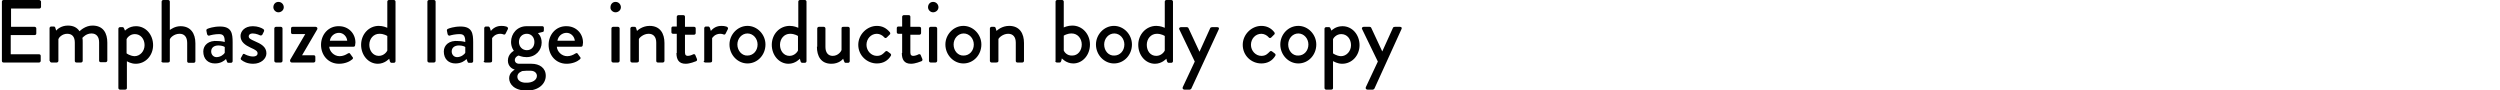 <?xml version="1.0" encoding="UTF-8"?>
<!-- Generator: Adobe Illustrator 22.1.0, SVG Export Plug-In . SVG Version: 6.00 Build 0)  -->
<svg xmlns="http://www.w3.org/2000/svg" xmlns:xlink="http://www.w3.org/1999/xlink" id="Layer_1" x="0px" y="0px" viewBox="0 0 792 28.6" style="enable-background:new 0 0 792 28.6;" xml:space="preserve">
<path d="M0.6,19.3c0,0.3,0.2,0.5,0.5,0.5h11.3c0.3,0,0.5-0.3,0.5-0.5v-1.6c0-0.3-0.2-0.5-0.5-0.5h-9v-6.1H11c0.3,0,0.5-0.2,0.5-0.5  V9c0-0.3-0.3-0.5-0.5-0.5H3.5V2.7h9c0.3,0,0.5-0.3,0.5-0.5V0.5C13,0.3,12.7,0,12.4,0H1.1C0.8,0,0.6,0.3,0.6,0.5V19.3L0.6,19.3z   M15.8,19.3c0,0.3,0.3,0.5,0.5,0.5H18c0.3,0,0.5-0.3,0.5-0.5v-6.9c0.1-0.4,1.1-1.7,2.8-1.7c1.6,0,2.4,1,2.4,2.8v5.8  c0,0.3,0.2,0.5,0.5,0.5h1.5c0.3,0,0.5-0.3,0.5-0.5v-5.9c0-0.6,0-1.1-0.1-1.4c0.2-0.2,1.2-1.4,2.9-1.4c1.5,0,2.4,1,2.4,2.8v5.8  c0,0.3,0.2,0.5,0.5,0.5h1.6c0.3,0,0.5-0.3,0.5-0.5v-5.7c0-2.9-1.2-5.4-4.7-5.4c-2.2,0-3.8,1.5-4.1,1.8c-0.8-1.2-2-1.8-3.7-1.8  c-2.2,0-3.5,1.3-3.7,1.6l-0.3-1c-0.1-0.2-0.2-0.3-0.5-0.3h-0.8c-0.3,0-0.5,0.3-0.5,0.5V19.3L15.8,19.3z M40.2,19.4  c0.2,0.1,1.3,0.8,2.8,0.8c3.1,0,5.5-2.6,5.5-5.9c0-3.3-2.3-6-5.4-6c-2.1,0-3.3,1.2-3.5,1.4l-0.3-0.7c-0.1-0.3-0.3-0.4-0.5-0.4H38  c-0.3,0-0.5,0.3-0.5,0.5v18.8c0,0.3,0.3,0.5,0.5,0.5h1.6c0.4,0,0.6-0.2,0.6-0.5V19.4L40.2,19.4z M40.1,16.9v-4.5  c0.1-0.3,1-1.6,2.6-1.6c1.9,0,3.1,1.6,3.1,3.5c0,1.9-1.4,3.5-3.2,3.5C41.1,17.7,40.1,16.9,40.1,16.9L40.1,16.9z M51.1,19.3  c0,0.3,0.3,0.5,0.5,0.5h1.6c0.4,0,0.6-0.2,0.6-0.5v-6.8c0.1-0.5,1.3-1.8,3.1-1.8c1.5,0,2.4,1,2.4,2.9v5.8c0,0.3,0.2,0.5,0.5,0.5h1.6  c0.3,0,0.5-0.3,0.5-0.5v-5.7c0-3.1-1.5-5.4-4.7-5.4c-1.8,0-3.1,1-3.4,1.2V0.5c0-0.3-0.3-0.5-0.5-0.5h-1.6c-0.3,0-0.5,0.3-0.5,0.5  V19.3L51.1,19.3z M64.4,16.3c0,2.4,1.5,3.8,3.7,3.8c1.8,0,2.9-0.8,3.5-1.4l0.3,0.8c0.1,0.3,0.2,0.4,0.5,0.4h0.8  c0.3,0,0.5-0.3,0.5-0.5v-6c0-2.8-0.3-5-4-5c-2.1,0-3.7,0.6-3.9,0.7c-0.3,0.1-0.5,0.3-0.4,0.7l0.2,1c0.1,0.3,0.3,0.5,0.6,0.5  c0.6-0.2,1.9-0.5,3.2-0.5c1.4,0,1.8,0.7,1.8,2.5c0,0-1-0.3-2.2-0.3C66.1,12.7,64.4,14.3,64.4,16.3L64.4,16.3z M66.9,16.3  c0-1.2,0.9-1.9,2.3-1.9c1,0,1.8,0.3,2,0.5v1.8c-0.3,0.6-1.4,1.4-2.6,1.4C67.6,18.1,66.9,17.3,66.9,16.3L66.9,16.3z M76.5,19  c0.6,0.5,1.8,1.2,3.7,1.2c2.5,0,4.2-1.6,4.2-3.3c0-2.1-1.7-3-3.8-3.9c-1.1-0.5-1.8-0.8-1.8-1.5c0-0.4,0.3-0.9,1.3-0.9  c1.1,0,2.3,0.6,2.3,0.6c0.2,0.1,0.6,0,0.7-0.2l0.5-1c0.2-0.3,0-0.7-0.2-0.8c-0.6-0.4-1.8-0.9-3.3-0.9c-2.7,0-3.9,1.7-3.9,3.1  c0,1.9,1.5,2.9,3.2,3.7c1.6,0.7,2.2,1.1,2.2,1.8c0,0.6-0.5,1-1.4,1c-1.4,0-2.6-0.7-2.6-0.7C77.3,17,77,17,76.9,17.3l-0.6,1.1  C76.2,18.6,76.3,18.9,76.5,19L76.5,19z M88.2,3.9c0.9,0,1.7-0.7,1.7-1.6c0-0.9-0.7-1.7-1.7-1.7c-0.9,0-1.6,0.7-1.6,1.7  C86.6,3.1,87.3,3.9,88.2,3.9L88.2,3.9z M86.9,19.3c0,0.3,0.3,0.5,0.5,0.5H89c0.3,0,0.5-0.3,0.5-0.5V9c0-0.3-0.3-0.5-0.5-0.5h-1.6  c-0.3,0-0.5,0.3-0.5,0.5V19.3L86.9,19.3z M91.9,19.3c0,0.3,0.3,0.5,0.5,0.5h7c0.3,0,0.5-0.3,0.5-0.5V18c0-0.3-0.2-0.5-0.5-0.5h-3.7  v0l4.8-8.2c0.2-0.4-0.1-0.8-0.5-0.8h-7.3c-0.3,0-0.5,0.2-0.5,0.5v1.3c0,0.3,0.2,0.5,0.5,0.5h4v0L91.9,19V19.3L91.9,19.3z   M101.7,14.2c0,3.3,2.3,6,5.7,6c1.9,0,3.4-0.7,4.2-1.4c0.3-0.3,0.3-0.5,0.1-0.7l-0.8-1.1c-0.2-0.3-0.4-0.2-0.8,0  c-0.6,0.4-1.5,0.8-2.5,0.8c-1.8,0-3.2-1.5-3.3-3h7.7c0.3,0,0.5-0.2,0.5-0.5c0-0.2,0.1-0.6,0.1-0.8c0-3-2.3-5.2-5.2-5.2  C104,8.2,101.7,11,101.7,14.2L101.7,14.2z M104.5,12.9c0.2-1.4,1.4-2.5,2.9-2.5c1.4,0,2.5,1.2,2.6,2.5H104.5L104.5,12.9z   M114.4,14.2c0,3.3,2.3,6,5.3,6c2.2,0,3.6-1.6,3.6-1.6l0.2,0.8c0.1,0.3,0.3,0.5,0.5,0.5h0.8c0.3,0,0.5-0.3,0.5-0.5V0.5  c0-0.3-0.3-0.5-0.5-0.5h-1.6c-0.3,0-0.5,0.3-0.5,0.5v8.3c-0.3-0.1-1.3-0.6-2.7-0.6C116.8,8.2,114.4,10.9,114.4,14.2L114.4,14.2z   M117,14.2c0-1.9,1.3-3.5,3.2-3.5c1.5,0,2.5,0.7,2.5,0.7V16c-0.1,0.3-1,1.7-2.7,1.7C118.2,17.7,117,16.1,117,14.2L117,14.2z   M135.4,19.3c0,0.3,0.3,0.5,0.5,0.5h1.6c0.3,0,0.5-0.3,0.5-0.5V0.5c0-0.3-0.3-0.5-0.5-0.5h-1.6c-0.3,0-0.5,0.3-0.5,0.5V19.3  L135.4,19.3z M140.6,16.3c0,2.4,1.5,3.8,3.7,3.8c1.8,0,2.9-0.8,3.5-1.4l0.3,0.8c0.1,0.3,0.2,0.4,0.5,0.4h0.8c0.3,0,0.5-0.3,0.5-0.5  v-6c0-2.8-0.3-5-4-5c-2.1,0-3.7,0.6-3.9,0.7c-0.3,0.1-0.5,0.3-0.4,0.7l0.2,1c0.1,0.3,0.3,0.5,0.6,0.5c0.6-0.2,1.9-0.5,3.2-0.5  c1.4,0,1.8,0.7,1.8,2.5c0,0-1-0.3-2.2-0.3C142.3,12.7,140.6,14.3,140.6,16.3L140.6,16.3z M143.1,16.3c0-1.2,0.9-1.9,2.3-1.9  c1,0,1.8,0.3,2,0.5v1.8c-0.3,0.6-1.4,1.4-2.6,1.4C143.8,18.1,143.1,17.3,143.1,16.3L143.1,16.3z M153.2,19.3c0,0.3,0.3,0.5,0.5,0.5  h1.4c0.5,0,0.8-0.1,0.8-0.5v-7.2c0.1-0.2,0.9-1.4,2.6-1.4c0.4,0,0.8,0.1,1,0.2c0.3,0.1,0.5,0.1,0.7-0.3l0.7-1.4c0.3-0.8-1-1-2.1-1  c-2.1,0-3.1,1.4-3.3,1.6l-0.3-1c-0.1-0.2-0.3-0.4-0.5-0.4h-0.8c-0.3,0-0.5,0.3-0.5,0.5V19.3L153.2,19.3z M160.9,19.2  c0,1.9,1.5,2.7,2.1,2.8v0.1c-0.3,0.2-1.7,1-1.7,2.7c0,1.8,1.6,3.9,5.6,3.9c3.8,0,6-2.2,6-4.7c0-2.5-2-3.8-4.5-3.8h-3.9  c-0.9,0-1.4-0.5-1.4-1.2c0-0.9,1-1.4,1.2-1.4c0.2,0,1,0.5,2.5,0.5c2.9,0,4.8-2.2,4.8-4.6c0-2.1-1.2-3-1.2-3l1.6-0.4  c0.2,0,0.3-0.3,0.3-0.5V8.8c0-0.3-0.2-0.5-0.5-0.5h-5c-2.9,0-4.9,2.3-4.9,5c0,1.7,0.9,2.8,0.9,2.8S160.9,17,160.9,19.2L160.9,19.2z   M166.9,15.9c-1.4,0-2.5-1.1-2.5-2.6c0-1.5,1-2.6,2.5-2.6c1.4,0,2.4,1.1,2.4,2.6C169.3,14.8,168.4,15.9,166.9,15.9L166.9,15.9z   M163.9,24.3c0-1.3,1.4-1.7,1.6-1.8c0.8-0.1,1.7-0.1,2.5-0.1c1.8,0,2.1,1.2,2.1,1.6c0,1.4-1.5,2.2-3.2,2.2  C165.1,26.3,163.9,25.5,163.9,24.3L163.9,24.3z M173.8,14.2c0,3.3,2.3,6,5.7,6c1.9,0,3.4-0.7,4.2-1.4c0.3-0.3,0.3-0.5,0.1-0.7  l-0.8-1.1c-0.2-0.3-0.4-0.2-0.8,0c-0.6,0.4-1.5,0.8-2.5,0.8c-1.8,0-3.2-1.5-3.3-3h7.7c0.3,0,0.5-0.2,0.5-0.5c0-0.2,0.1-0.6,0.1-0.8  c0-3-2.3-5.2-5.2-5.2C176.1,8.2,173.8,11,173.8,14.2L173.8,14.2z M176.6,12.9c0.2-1.4,1.4-2.5,2.9-2.5c1.4,0,2.5,1.2,2.6,2.5H176.6  L176.6,12.9z M195,3.9c0.9,0,1.7-0.7,1.7-1.6c0-0.9-0.7-1.7-1.7-1.7c-0.9,0-1.6,0.7-1.6,1.7C193.3,3.1,194.1,3.9,195,3.9L195,3.9z   M193.7,19.3c0,0.3,0.3,0.5,0.5,0.5h1.6c0.3,0,0.5-0.3,0.5-0.5V9c0-0.3-0.3-0.5-0.5-0.5h-1.6c-0.3,0-0.5,0.3-0.5,0.5V19.3  L193.7,19.3z M199.7,19.3c0,0.3,0.3,0.5,0.5,0.5h1.5c0.5,0,0.7-0.2,0.7-0.5v-6.9c0.1-0.4,1.4-1.7,3.1-1.7c1.5,0,2.4,1,2.4,2.8v5.8  c0,0.3,0.2,0.5,0.5,0.5h1.6c0.3,0,0.5-0.3,0.5-0.5v-5.7c0-2.9-1.3-5.4-4.7-5.4c-2.3,0-3.8,1.4-4,1.6l-0.3-1  c-0.1-0.2-0.2-0.3-0.5-0.3h-0.8c-0.3,0-0.5,0.3-0.5,0.5V19.3L199.7,19.3z M214.3,16.8c0,2,0.7,3.4,2.9,3.4c1.4,0,3-0.7,3.3-0.8  c0.3-0.1,0.4-0.4,0.3-0.7l-0.5-1.2c-0.1-0.3-0.3-0.4-0.7-0.3c-0.3,0.2-1.1,0.5-1.7,0.5c-0.5,0-0.9-0.2-0.9-1.1v-5.6h2.9  c0.3,0,0.5-0.3,0.5-0.5V9c0-0.3-0.2-0.5-0.5-0.5h-2.9V5.3c0-0.3-0.2-0.5-0.5-0.5l-1.6,0c-0.3,0-0.5,0.3-0.5,0.5v3.1h-1.2  c-0.3,0-0.5,0.2-0.5,0.5v1.3c0,0.3,0.2,0.5,0.5,0.5h1.2V16.8L214.3,16.8z M222.9,19.3c0,0.3,0.3,0.5,0.5,0.5h1.4  c0.5,0,0.8-0.1,0.8-0.5v-7.2c0.1-0.2,0.9-1.4,2.6-1.4c0.4,0,0.8,0.1,1,0.2c0.3,0.1,0.5,0.1,0.7-0.3l0.7-1.4c0.3-0.8-1-1-2.1-1  c-2.1,0-3.1,1.4-3.3,1.6l-0.3-1c-0.1-0.2-0.3-0.4-0.5-0.4h-0.8c-0.3,0-0.5,0.3-0.5,0.5V19.3L222.9,19.3z M231.1,14.1  c0,3.3,2.6,6,5.7,6c3.2,0,5.7-2.7,5.7-6c0-3.2-2.6-5.9-5.7-5.9C233.7,8.2,231.1,10.9,231.1,14.1L231.1,14.1z M233.6,14.1  c0-1.9,1.4-3.5,3.2-3.5c1.8,0,3.2,1.6,3.2,3.5c0,2-1.4,3.5-3.2,3.5C235.1,17.7,233.6,16.1,233.6,14.1L233.6,14.1z M244.5,14.2  c0,3.3,2.3,6,5.3,6c2.2,0,3.6-1.6,3.6-1.6l0.2,0.8c0.1,0.3,0.3,0.5,0.5,0.5h0.9c0.3,0,0.5-0.3,0.5-0.5V0.5c0-0.3-0.3-0.5-0.5-0.5  h-1.6c-0.3,0-0.5,0.3-0.5,0.5v8.3c-0.3-0.1-1.3-0.6-2.7-0.6C246.9,8.2,244.5,10.9,244.5,14.2L244.5,14.2z M247.1,14.2  c0-1.9,1.3-3.5,3.2-3.5c1.5,0,2.5,0.7,2.5,0.7V16c-0.1,0.3-1,1.7-2.7,1.7C248.3,17.7,247.1,16.1,247.1,14.2L247.1,14.2z M258.8,14.8  c0,2.9,1.2,5.4,4.6,5.4c2.3,0,3.5-1.3,3.7-1.6l0.3,0.8c0.1,0.3,0.2,0.5,0.5,0.5h0.8c0.3,0,0.5-0.3,0.5-0.5V9c0-0.3-0.3-0.5-0.5-0.5  h-1.5c-0.4,0-0.6,0.1-0.6,0.5v6.8c-0.1,0.5-1.1,1.9-2.8,1.9c-1.4,0-2.3-1-2.3-2.8V9c0-0.3-0.3-0.5-0.5-0.5h-1.6  c-0.3,0-0.5,0.3-0.5,0.5V14.8L258.8,14.8z M271.9,14.2c0,3.4,2.8,5.9,5.9,5.9c2,0,3.5-0.9,4.4-2.4c0.2-0.3,0.1-0.6-0.2-0.8l-0.8-0.6  c-0.3-0.2-0.5-0.2-0.8,0.1c-0.6,0.6-1.2,1.3-2.6,1.3c-1.8,0-3.3-1.6-3.3-3.5c0-1.9,1.4-3.5,3.3-3.5c0.9,0,1.8,0.5,2.3,1.1  c0.2,0.2,0.4,0.4,0.8,0.1l0.9-0.9c0.3-0.2,0.3-0.5,0.1-0.8c-1.1-1.3-2.4-2-4.1-2C274.7,8.2,271.9,10.9,271.9,14.2L271.9,14.2z   M285.7,16.8c0,2,0.7,3.4,2.9,3.4c1.4,0,3-0.7,3.3-0.8c0.3-0.1,0.4-0.4,0.3-0.7l-0.5-1.2c-0.1-0.3-0.3-0.4-0.7-0.3  c-0.3,0.2-1.1,0.5-1.7,0.5c-0.5,0-0.9-0.2-0.9-1.1v-5.6h2.9c0.3,0,0.5-0.3,0.5-0.5V9c0-0.3-0.2-0.5-0.5-0.5h-2.9V5.3  c0-0.3-0.2-0.5-0.5-0.5l-1.6,0c-0.3,0-0.5,0.3-0.5,0.5v3.1h-1.2c-0.3,0-0.5,0.2-0.5,0.5v1.3c0,0.3,0.2,0.5,0.5,0.5h1.2V16.8  L285.7,16.8z M295.6,3.9c0.9,0,1.7-0.7,1.7-1.6c0-0.9-0.7-1.7-1.7-1.7c-0.9,0-1.6,0.7-1.6,1.7C294,3.1,294.7,3.9,295.6,3.9  L295.6,3.9z M294.3,19.3c0,0.3,0.3,0.5,0.5,0.5h1.6c0.3,0,0.5-0.3,0.5-0.5V9c0-0.3-0.3-0.5-0.5-0.5h-1.6c-0.3,0-0.5,0.3-0.5,0.5  V19.3L294.3,19.3z M299.5,14.1c0,3.3,2.6,6,5.7,6c3.2,0,5.7-2.7,5.7-6c0-3.2-2.6-5.9-5.7-5.9C302.1,8.2,299.5,10.9,299.5,14.1  L299.5,14.1z M302.1,14.1c0-1.9,1.4-3.5,3.2-3.5c1.8,0,3.2,1.6,3.2,3.5c0,2-1.4,3.5-3.2,3.5C303.5,17.7,302.1,16.1,302.1,14.1  L302.1,14.1z M313.6,19.3c0,0.3,0.3,0.5,0.5,0.5h1.5c0.5,0,0.7-0.2,0.7-0.5v-6.9c0.1-0.4,1.4-1.7,3.1-1.7c1.5,0,2.4,1,2.4,2.8v5.8  c0,0.3,0.2,0.5,0.5,0.5h1.6c0.3,0,0.5-0.3,0.5-0.5v-5.7c0-2.9-1.3-5.4-4.7-5.4c-2.3,0-3.8,1.4-4,1.6l-0.3-1  c-0.1-0.2-0.2-0.3-0.5-0.3h-0.8c-0.3,0-0.5,0.3-0.5,0.5V19.3L313.6,19.3z M334.3,19.3c0,0.3,0.3,0.5,0.5,0.5h0.9  c0.3,0,0.4-0.2,0.5-0.5l0.2-0.8c0,0,1.4,1.6,3.6,1.6c3,0,5.3-2.7,5.3-6c0-3.3-2.4-6-5.6-6c-1.4,0-2.5,0.5-2.7,0.6V0.5  c0-0.3-0.3-0.5-0.5-0.5h-1.6c-0.3,0-0.5,0.3-0.5,0.5V19.3L334.3,19.3z M337,16v-4.7c0,0,1-0.7,2.5-0.7c1.9,0,3.2,1.6,3.2,3.5  c0,1.9-1.2,3.5-3,3.5C337.9,17.7,337.1,16.3,337,16L337,16z M347.2,14.1c0,3.3,2.6,6,5.7,6c3.2,0,5.7-2.7,5.7-6  c0-3.2-2.6-5.9-5.7-5.9C349.8,8.2,347.2,10.9,347.2,14.1L347.2,14.1z M349.8,14.1c0-1.9,1.4-3.5,3.2-3.5c1.8,0,3.2,1.6,3.2,3.5  c0,2-1.4,3.5-3.2,3.5C351.2,17.7,349.8,16.1,349.8,14.1L349.8,14.1z M360.6,14.2c0,3.3,2.3,6,5.3,6c2.2,0,3.6-1.6,3.6-1.6l0.2,0.8  c0.1,0.3,0.3,0.5,0.5,0.5h0.9c0.3,0,0.5-0.3,0.5-0.5V0.5c0-0.3-0.3-0.5-0.5-0.5h-1.6c-0.3,0-0.5,0.3-0.5,0.5v8.3  c-0.3-0.1-1.3-0.6-2.7-0.6C363.1,8.2,360.6,10.9,360.6,14.2L360.6,14.2z M363.3,14.2c0-1.9,1.3-3.5,3.2-3.5c1.5,0,2.5,0.7,2.5,0.7  V16c-0.1,0.3-1,1.7-2.7,1.7C364.4,17.7,363.3,16.1,363.3,14.2L363.3,14.2z M378.5,19.5l-3.8,8.1c-0.2,0.4,0.1,0.8,0.5,0.8h1.7  c0.2,0,0.4-0.2,0.5-0.3l8.7-18.8c0.2-0.4,0-0.7-0.5-0.7H384c-0.3,0-0.5,0.1-0.6,0.3l-3.4,7.5h0l-3.5-7.5c-0.1-0.2-0.3-0.3-0.5-0.3  h-1.9c-0.4,0-0.7,0.4-0.5,0.7L378.5,19.5L378.5,19.5z M393.7,14.2c0,3.4,2.7,5.9,5.9,5.9c2,0,3.5-0.9,4.4-2.4  c0.2-0.3,0.1-0.6-0.2-0.8l-0.8-0.6c-0.3-0.2-0.5-0.2-0.8,0.1c-0.6,0.6-1.2,1.3-2.6,1.3c-1.8,0-3.3-1.6-3.3-3.5  c0-1.9,1.4-3.5,3.3-3.5c0.9,0,1.8,0.5,2.3,1.1c0.2,0.2,0.4,0.4,0.8,0.1l0.9-0.9c0.3-0.2,0.3-0.5,0.1-0.8c-1-1.3-2.4-2-4.1-2  C396.5,8.2,393.7,10.9,393.7,14.2L393.7,14.2z M405.6,14.1c0,3.3,2.6,6,5.7,6c3.2,0,5.7-2.7,5.7-6c0-3.2-2.6-5.9-5.7-5.9  C408.1,8.2,405.6,10.9,405.6,14.1L405.6,14.1z M408.1,14.1c0-1.9,1.4-3.5,3.2-3.5c1.8,0,3.2,1.6,3.2,3.5c0,2-1.4,3.5-3.2,3.5  C409.5,17.7,408.1,16.1,408.1,14.1L408.1,14.1z M422.4,19.4c0.2,0.1,1.3,0.8,2.8,0.8c3.1,0,5.5-2.6,5.5-5.9c0-3.3-2.3-6-5.4-6  c-2.1,0-3.3,1.2-3.5,1.4l-0.3-0.7c-0.1-0.3-0.3-0.4-0.5-0.4h-0.9c-0.3,0-0.5,0.3-0.5,0.5v18.8c0,0.3,0.3,0.5,0.5,0.5h1.6  c0.4,0,0.6-0.2,0.6-0.5V19.4L422.4,19.4z M422.3,16.9v-4.5c0.1-0.3,1-1.6,2.6-1.6c1.9,0,3.1,1.6,3.1,3.5c0,1.9-1.4,3.5-3.2,3.5  C423.3,17.7,422.3,16.9,422.3,16.9L422.3,16.9z M436.5,19.5l-3.8,8.1c-0.2,0.4,0.1,0.8,0.5,0.8h1.7c0.2,0,0.4-0.2,0.5-0.3L444,9.2  c0.2-0.4,0-0.7-0.5-0.7h-1.6c-0.3,0-0.5,0.1-0.6,0.3l-3.4,7.5h0l-3.5-7.5c-0.1-0.2-0.3-0.3-0.5-0.3H432c-0.4,0-0.7,0.4-0.5,0.7  L436.5,19.5L436.5,19.5z"></path>
</svg>
